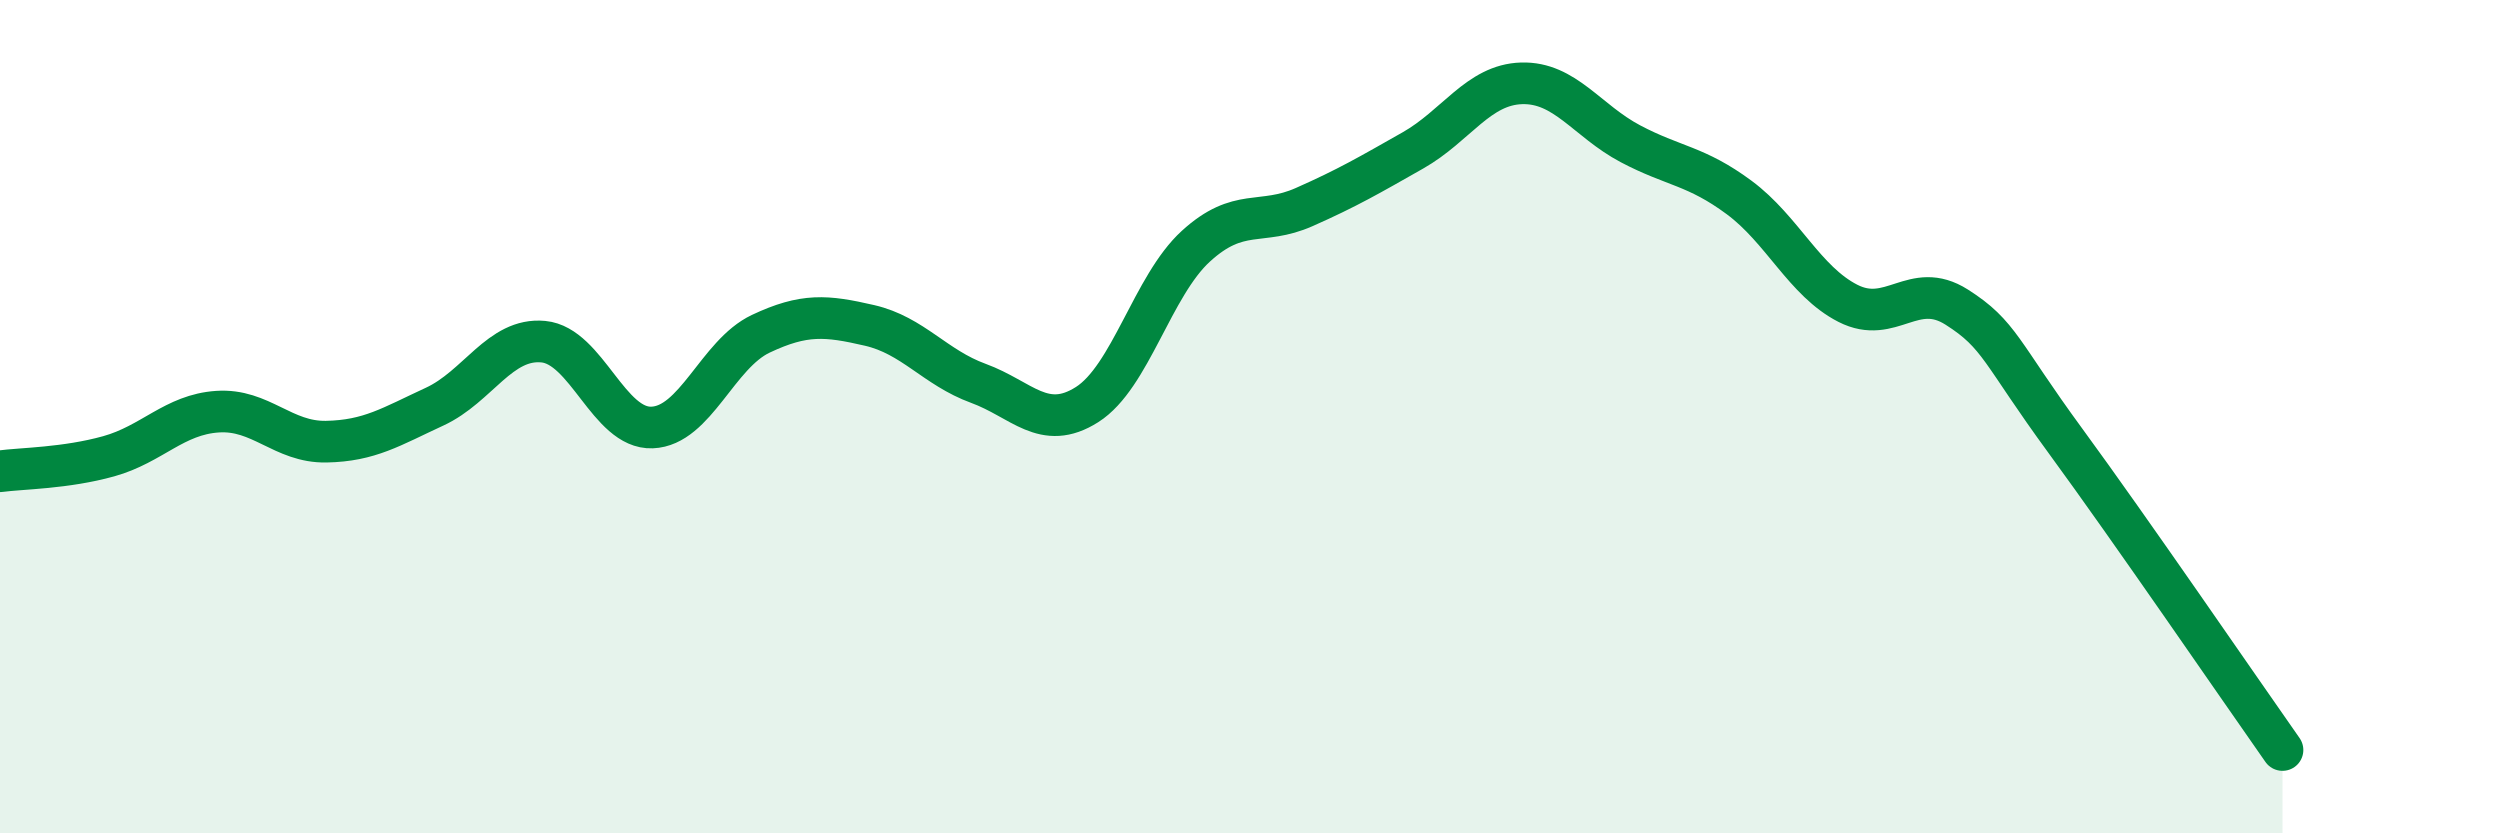 
    <svg width="60" height="20" viewBox="0 0 60 20" xmlns="http://www.w3.org/2000/svg">
      <path
        d="M 0,11.31 C 0.52,11.24 1.57,11.24 2.61,10.95 C 3.65,10.66 4.18,9.95 5.22,9.88 C 6.26,9.81 6.79,10.62 7.83,10.6 C 8.87,10.58 9.39,10.24 10.43,9.76 C 11.47,9.28 12,8.1 13.04,8.2 C 14.08,8.3 14.61,10.3 15.65,10.26 C 16.69,10.22 17.22,8.5 18.26,8.01 C 19.3,7.52 19.83,7.57 20.87,7.81 C 21.91,8.05 22.44,8.82 23.48,9.2 C 24.52,9.58 25.05,10.37 26.09,9.71 C 27.13,9.05 27.66,6.86 28.7,5.91 C 29.74,4.96 30.26,5.43 31.3,4.97 C 32.34,4.51 32.87,4.2 33.91,3.61 C 34.95,3.02 35.48,2.03 36.52,2 C 37.56,1.97 38.09,2.9 39.13,3.45 C 40.17,4 40.7,3.97 41.74,4.74 C 42.78,5.51 43.31,6.75 44.35,7.28 C 45.39,7.81 45.92,6.71 46.96,7.37 C 48,8.03 48.01,8.45 49.57,10.58 C 51.13,12.71 53.74,16.52 54.78,18L54.78 20L0 20Z"
        fill="#008740"
        opacity="0.1"
        stroke-linecap="round"
        stroke-linejoin="round"
      />
      <path
        d="M 0,11.31 C 0.52,11.24 1.57,11.24 2.61,10.95 C 3.65,10.66 4.18,9.95 5.22,9.88 C 6.26,9.81 6.79,10.62 7.83,10.6 C 8.87,10.58 9.39,10.24 10.43,9.76 C 11.47,9.28 12,8.1 13.04,8.2 C 14.08,8.3 14.61,10.3 15.65,10.26 C 16.69,10.22 17.22,8.5 18.26,8.01 C 19.3,7.52 19.83,7.57 20.87,7.81 C 21.91,8.05 22.44,8.82 23.48,9.2 C 24.52,9.58 25.05,10.37 26.09,9.71 C 27.13,9.05 27.66,6.86 28.7,5.91 C 29.74,4.96 30.26,5.43 31.3,4.97 C 32.34,4.51 32.87,4.2 33.91,3.61 C 34.95,3.02 35.48,2.03 36.52,2 C 37.56,1.97 38.09,2.9 39.13,3.45 C 40.17,4 40.7,3.97 41.74,4.74 C 42.78,5.51 43.31,6.75 44.35,7.28 C 45.39,7.81 45.92,6.71 46.96,7.37 C 48,8.03 48.01,8.45 49.57,10.58 C 51.13,12.71 53.74,16.52 54.78,18"
        stroke="#008740"
        stroke-width="1"
        fill="none"
        stroke-linecap="round"
        stroke-linejoin="round"
      />
    </svg>
  